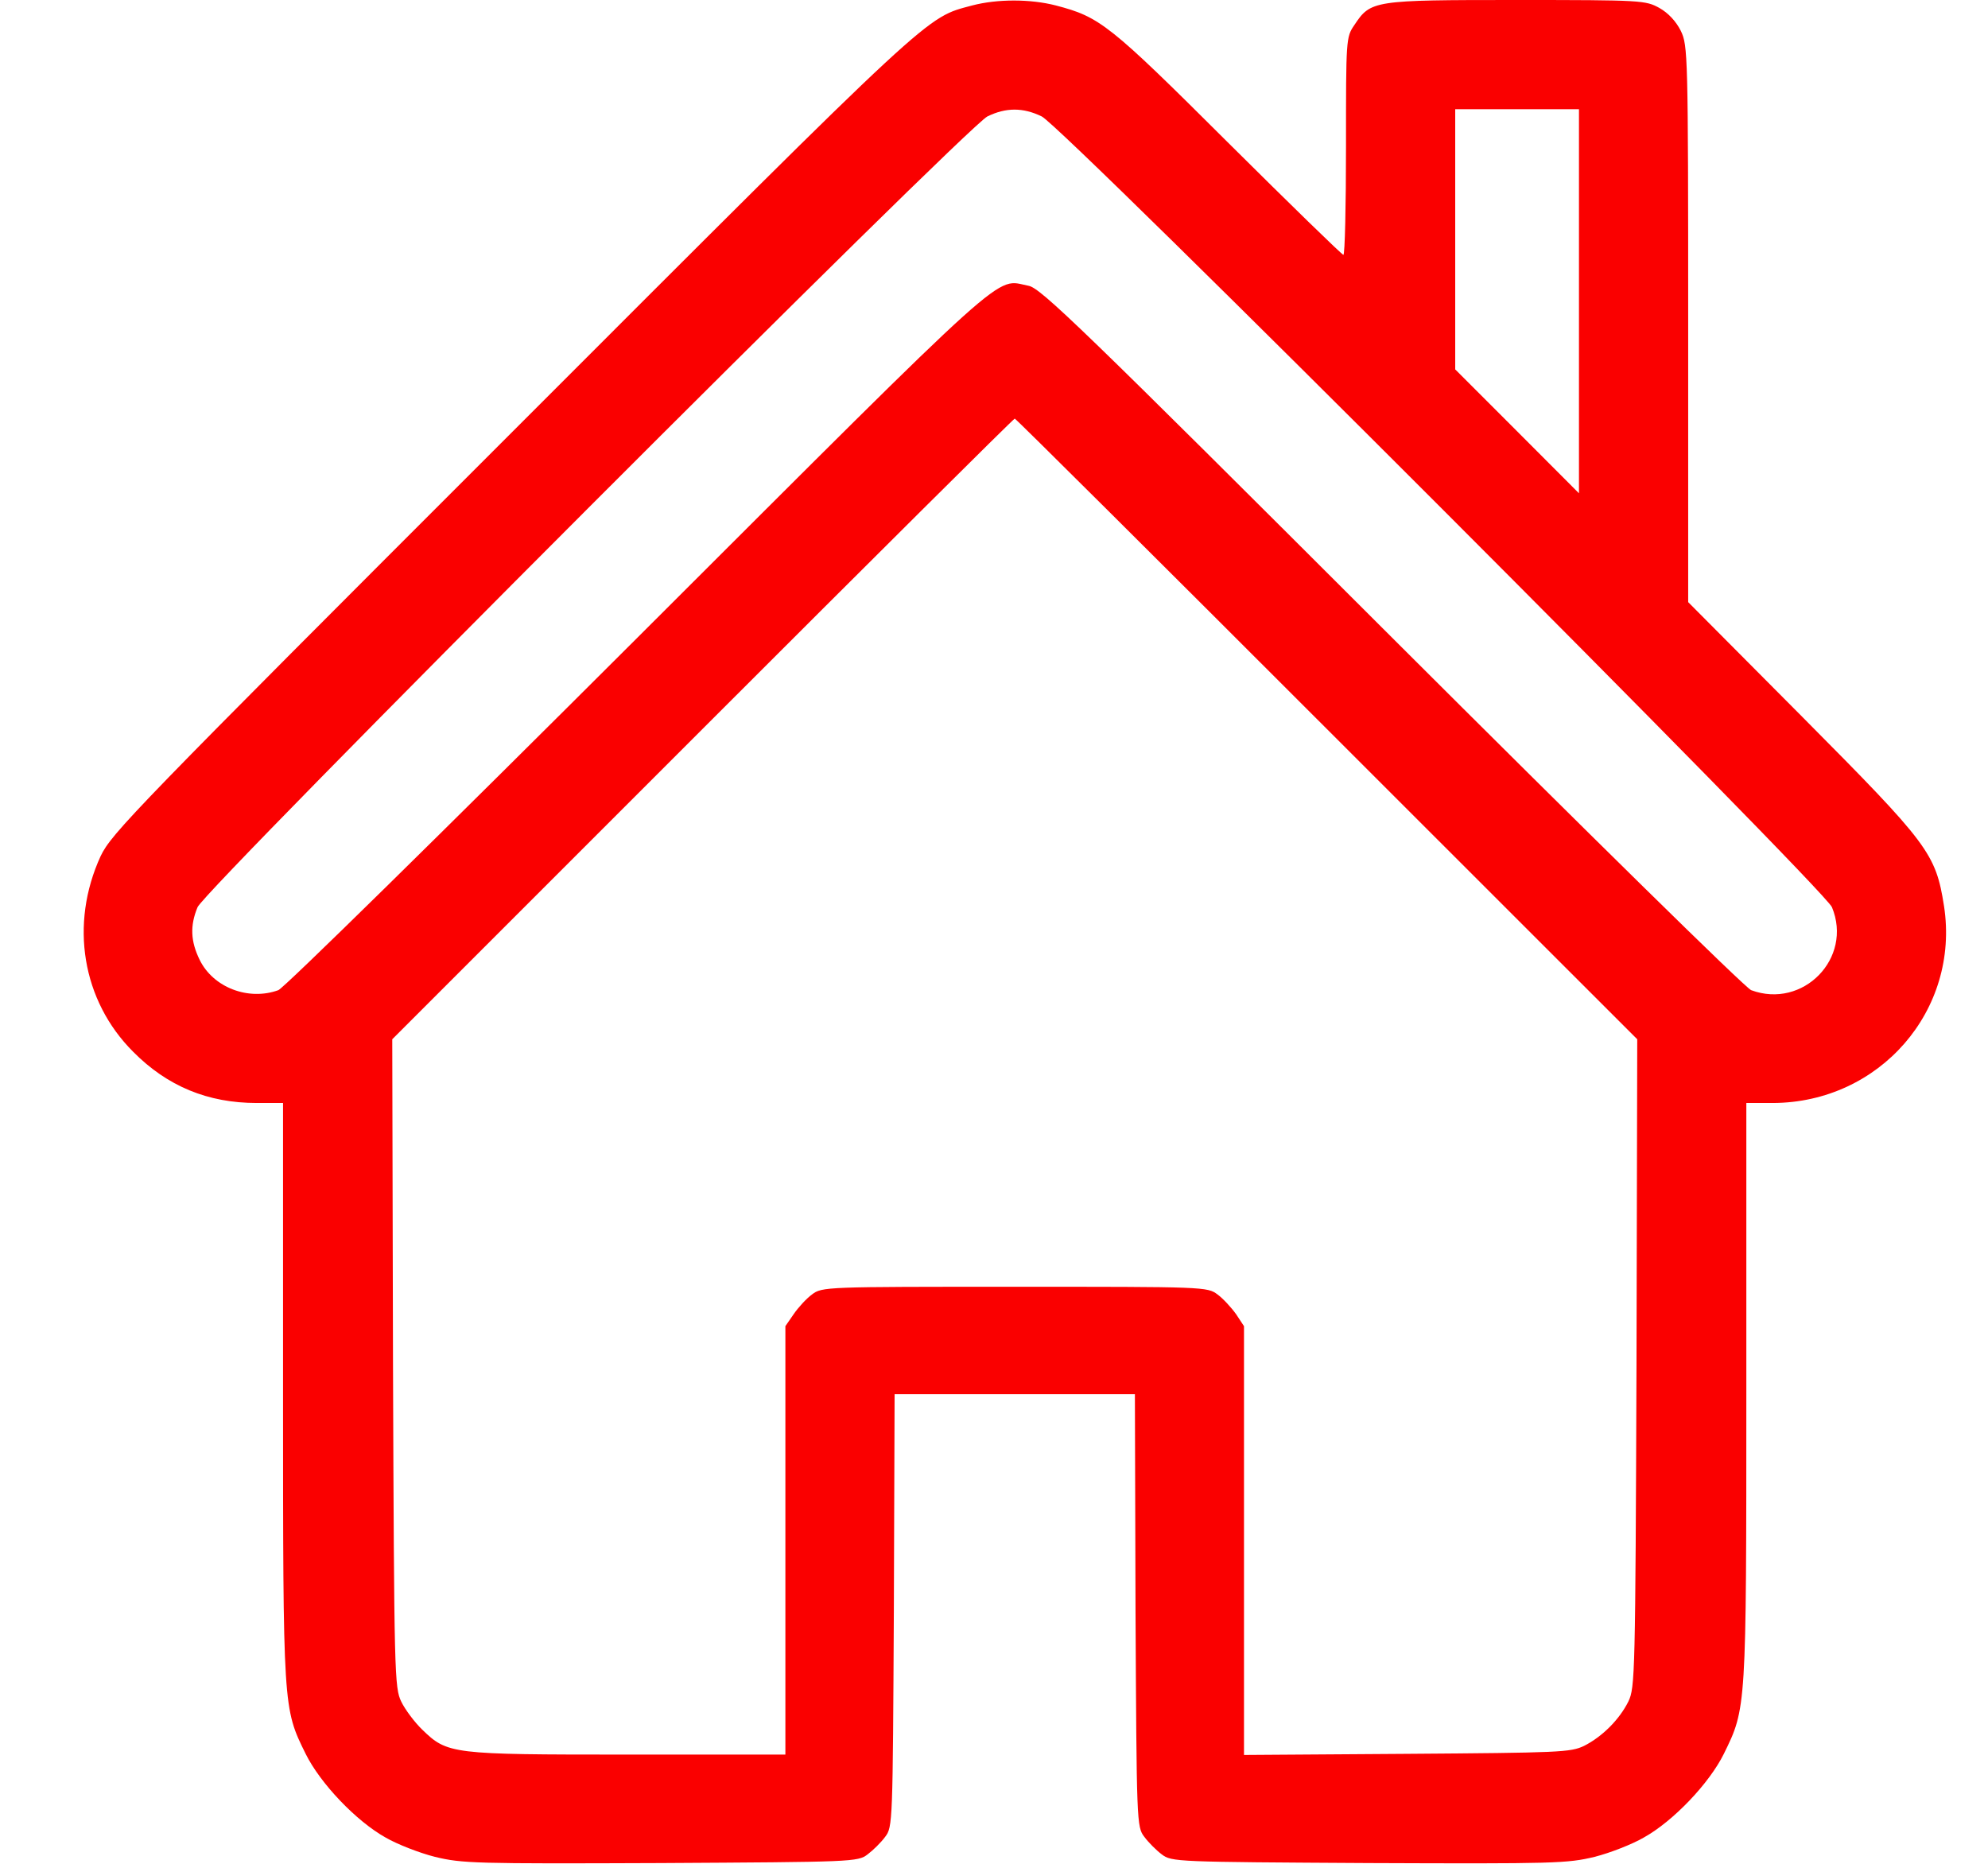 <svg width="16" height="15" viewBox="0 0 16 15" fill="none" xmlns="http://www.w3.org/2000/svg">
<path d="M7.824 0.044C7.446 0.146 7.554 0.044 4.133 3.466C1.071 6.527 0.898 6.706 0.81 6.89C0.558 7.438 0.661 8.054 1.071 8.464C1.346 8.742 1.672 8.877 2.067 8.877H2.278V11.197C2.278 13.758 2.278 13.746 2.46 14.115C2.577 14.352 2.867 14.657 3.104 14.789C3.195 14.842 3.374 14.912 3.5 14.944C3.72 14.997 3.816 15 5.316 14.994C6.866 14.985 6.904 14.985 6.983 14.924C7.027 14.891 7.092 14.827 7.124 14.783C7.185 14.704 7.185 14.669 7.194 12.961L7.2 11.22H8.167H9.134L9.139 12.961C9.148 14.669 9.148 14.704 9.21 14.783C9.242 14.827 9.306 14.891 9.35 14.924C9.429 14.985 9.468 14.985 11.017 14.994C12.517 15 12.614 14.997 12.834 14.944C12.96 14.912 13.138 14.842 13.229 14.789C13.467 14.657 13.757 14.352 13.874 14.115C14.055 13.746 14.055 13.758 14.055 11.197V8.877H14.269C15.128 8.874 15.775 8.13 15.646 7.292C15.579 6.867 15.523 6.794 14.507 5.771L13.587 4.846V2.607C13.587 0.43 13.584 0.366 13.528 0.249C13.49 0.173 13.428 0.105 13.355 0.064C13.244 0.003 13.217 -0 12.207 -0C11.05 -0 11.032 0.003 10.9 0.202C10.833 0.299 10.833 0.316 10.833 1.175C10.833 1.658 10.824 2.051 10.812 2.051C10.801 2.051 10.382 1.643 9.881 1.145C8.923 0.19 8.852 0.137 8.498 0.044C8.293 -0.009 8.026 -0.009 7.824 0.044ZM8.384 0.937C8.556 1.019 14.68 7.151 14.744 7.301C14.914 7.711 14.512 8.124 14.094 7.969C14.047 7.951 12.781 6.706 11.199 5.127C8.7 2.631 8.375 2.317 8.278 2.3C8 2.247 8.193 2.074 5.135 5.127C3.553 6.706 2.287 7.951 2.24 7.969C2 8.056 1.716 7.948 1.607 7.725C1.534 7.576 1.528 7.45 1.59 7.301C1.651 7.154 7.777 1.022 7.947 0.937C8.096 0.864 8.234 0.864 8.384 0.937ZM12.708 2.423V3.97L12.21 3.471L11.712 2.973V1.928V0.879H12.21H12.708V2.423ZM10.68 5.868L13.177 8.364L13.171 10.972C13.162 13.482 13.159 13.582 13.106 13.693C13.033 13.84 12.895 13.977 12.749 14.051C12.64 14.103 12.553 14.106 11.325 14.115L10.012 14.124V12.398V10.673L9.948 10.576C9.91 10.523 9.843 10.45 9.799 10.418C9.717 10.356 9.693 10.356 8.167 10.356C6.64 10.356 6.617 10.356 6.535 10.418C6.491 10.45 6.424 10.523 6.388 10.576L6.321 10.673V12.395V14.121H5.053C3.629 14.121 3.602 14.118 3.397 13.919C3.336 13.86 3.26 13.758 3.23 13.696C3.175 13.582 3.172 13.494 3.163 10.972L3.157 8.364L5.653 5.868C7.027 4.494 8.158 3.369 8.167 3.369C8.176 3.369 9.306 4.494 10.68 5.868Z" fill="#FA0000"/>
</svg>
